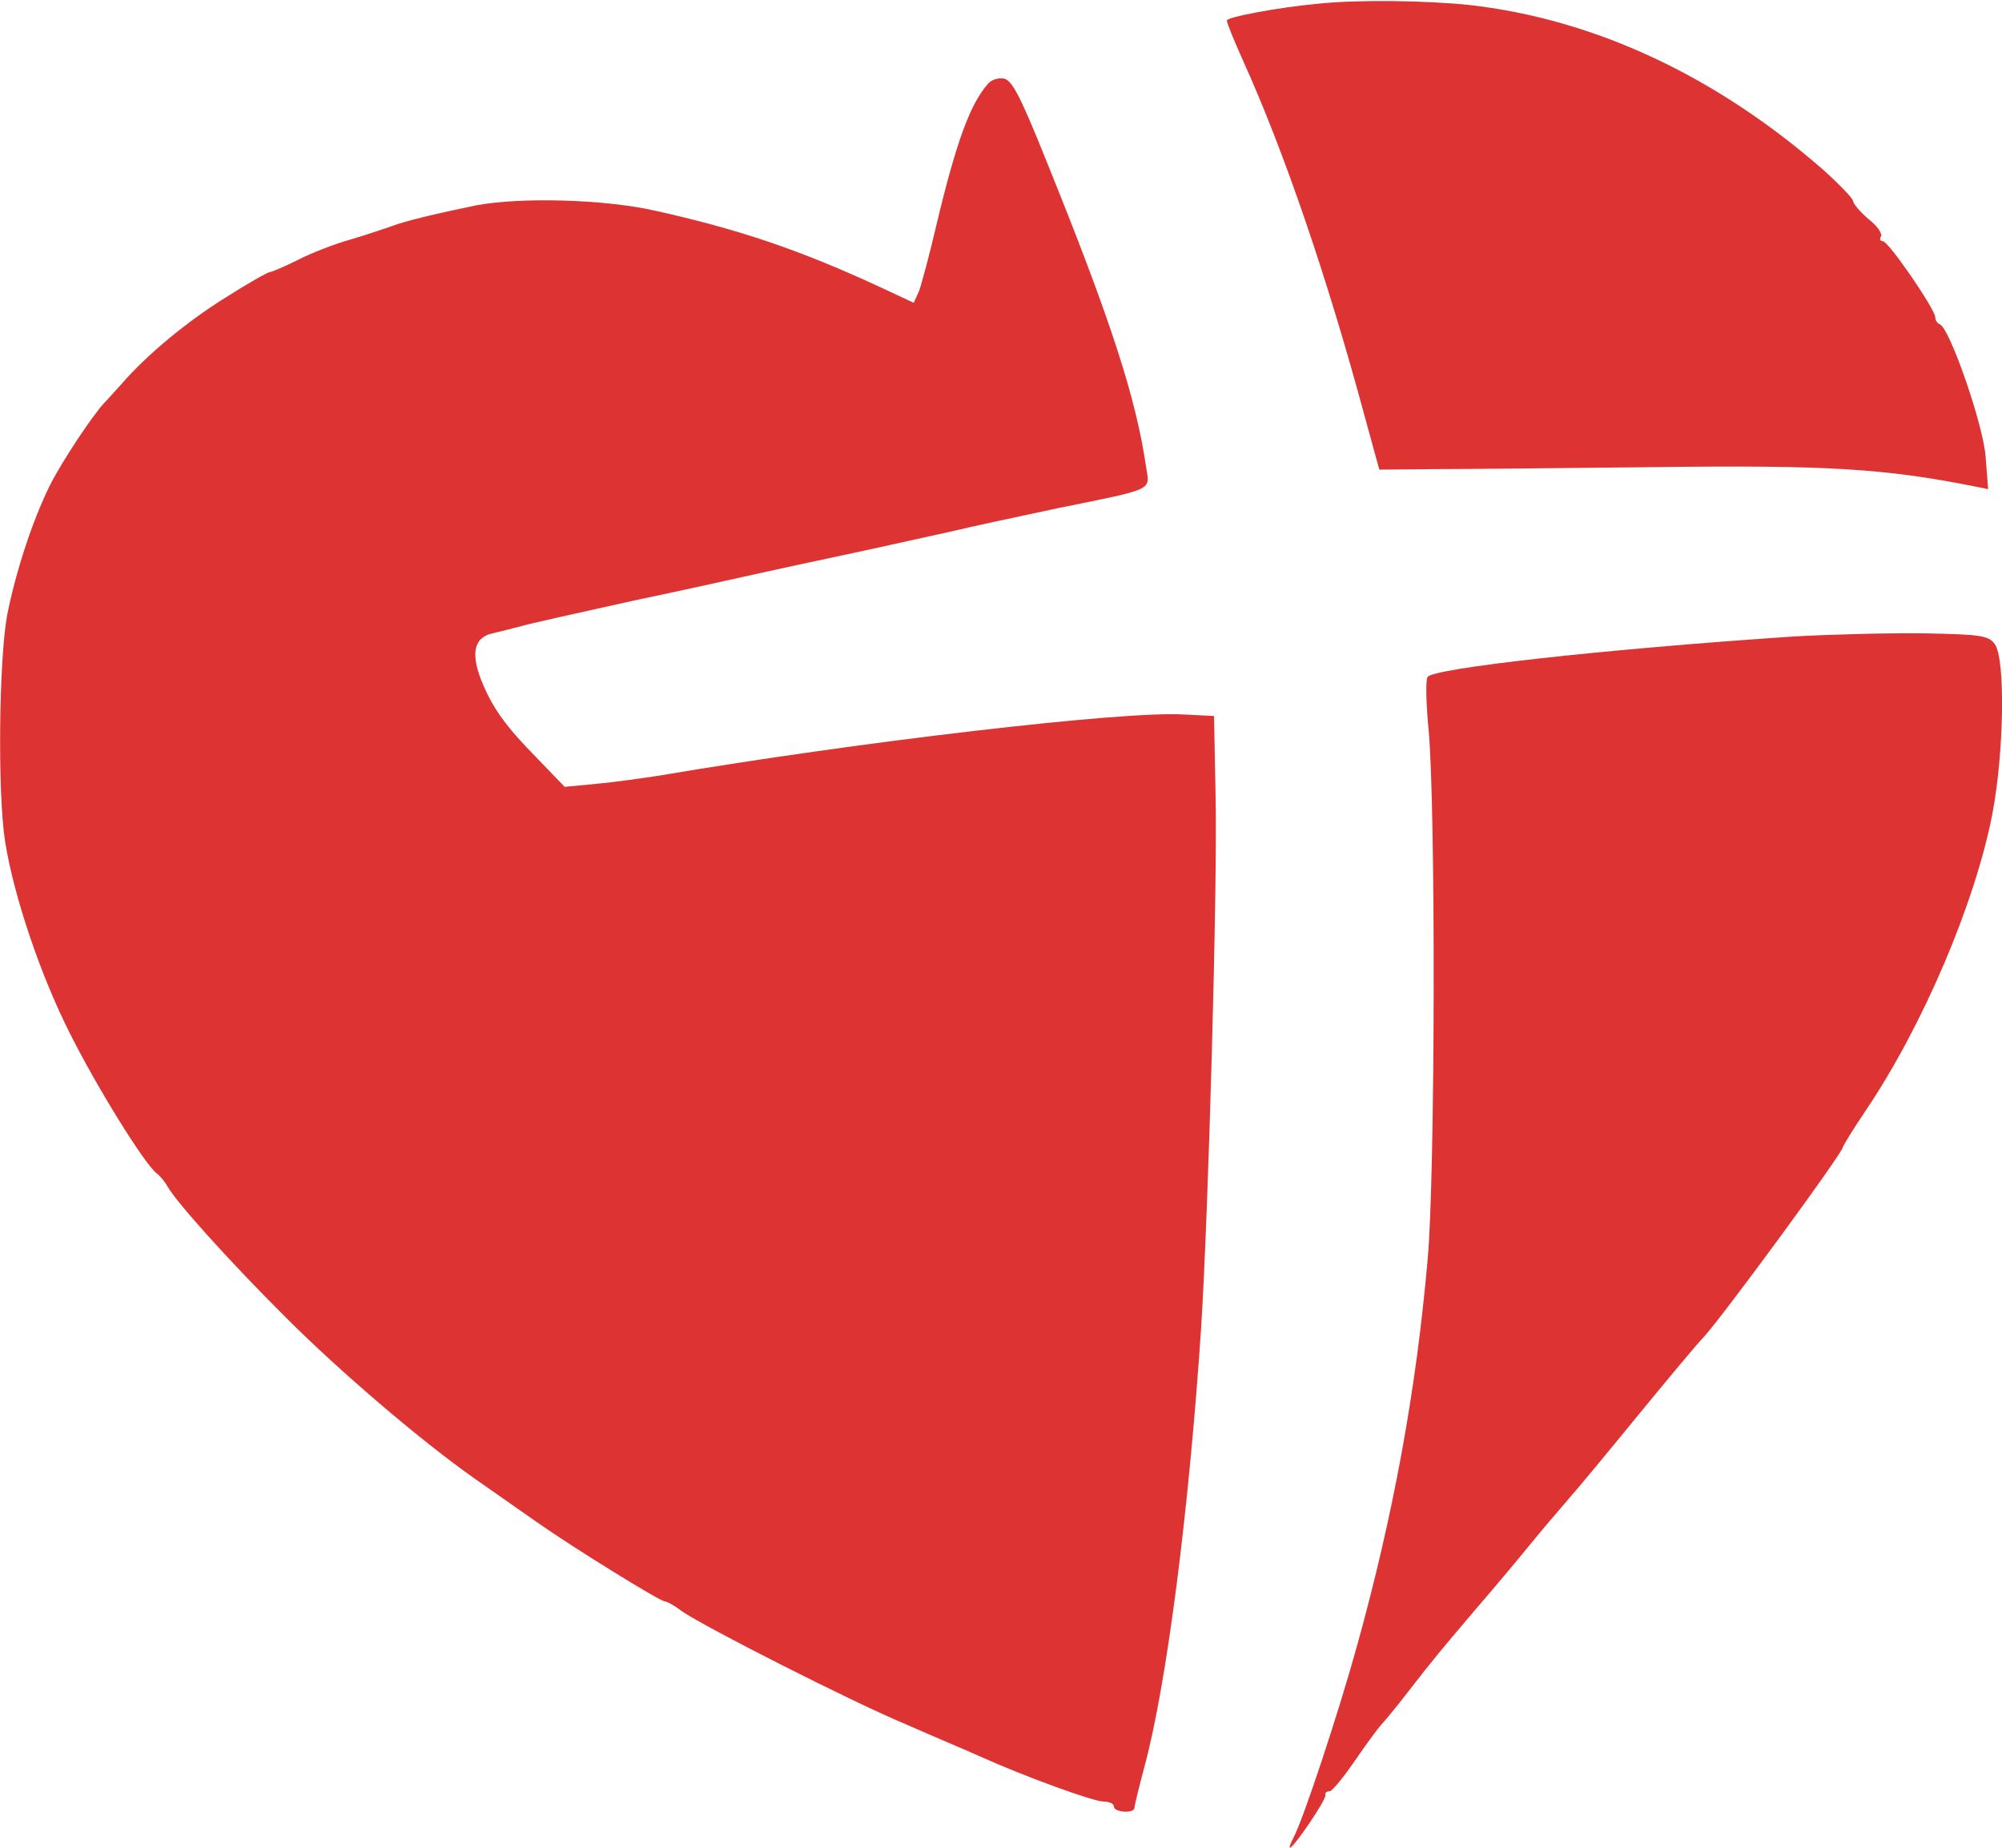 <svg version="1.0" xmlns="http://www.w3.org/2000/svg"
     width="390pt" height="360pt" viewBox="0 0 390 360"
     preserveAspectRatio="xMidYMid meet">

    <g transform="translate(0,360) scale(0.1,-0.1)"
       fill="#dd3333" stroke="none">
        <path d="M2570 3593 c-77 -7 -180 -26 -180 -33 0 -5 14 -39 31 -77 81 -179
165 -425 238 -696 l28 -102 104 1 c57 0 255 2 439 4 328 4 442 -3 613 -37 l30
-6 -5 64 c-5 63 -70 250 -89 257 -5 2 -9 8 -9 14 0 15 -91 148 -102 148 -5 0
-7 4 -4 9 4 5 -7 21 -24 34 -16 14 -30 30 -30 35 0 5 -26 32 -57 60 -210 184
-446 294 -688 322 -85 9 -217 11 -295 3z"/>
        <path d="M1924 3436 c-34 -39 -61 -112 -99 -271 -14 -60 -30 -120 -35 -133
l-10 -22 -62 29 c-157 73 -277 114 -444 151 -99 22 -260 26 -346 10 -78 -16
-140 -31 -163 -40 -11 -4 -47 -16 -80 -26 -33 -9 -81 -28 -106 -41 -26 -13
-50 -23 -53 -23 -4 0 -43 -22 -87 -50 -74 -46 -153 -111 -203 -169 -12 -13
-26 -29 -32 -35 -23 -24 -84 -116 -107 -162 -34 -69 -66 -167 -83 -252 -16
-87 -19 -347 -4 -442 17 -106 68 -258 126 -373 51 -102 143 -251 168 -272 7
-5 17 -17 22 -26 18 -32 120 -145 224 -249 109 -110 271 -248 375 -321 33 -23
87 -61 120 -84 74 -52 241 -155 250 -155 4 0 19 -8 33 -19 45 -31 332 -177
438 -221 54 -24 119 -51 143 -62 89 -40 221 -88 241 -88 11 0 20 -4 20 -10 0
-11 40 -14 40 -2 0 4 9 41 20 82 43 161 86 494 110 855 14 223 32 857 28 1035
l-3 155 -60 3 c-117 7 -631 -53 -1020 -119 -33 -5 -88 -13 -122 -16 l-63 -6
-52 54 c-64 65 -89 100 -111 155 -20 52 -13 82 22 90 14 3 40 10 56 14 17 5
116 27 220 50 105 22 208 45 230 50 22 5 105 23 185 40 80 17 172 38 205 45
33 8 126 28 206 45 188 38 179 34 172 78 -20 137 -68 286 -196 602 -49 122
-66 155 -82 157 -11 2 -25 -3 -31 -11z"/>
        <path d="M3495 2360 c-372 -25 -704 -62 -714 -79 -4 -6 -3 -52 2 -103 14 -150
13 -874 -2 -1033 -22 -253 -67 -498 -137 -750 -37 -134 -105 -339 -124 -375
-6 -11 -9 -20 -7 -20 7 0 72 95 69 103 -1 4 2 7 8 7 5 0 27 27 49 59 22 32 46
65 53 72 7 8 29 34 48 59 56 72 62 79 135 165 39 45 88 104 110 131 22 27 54
64 71 84 17 19 79 94 137 165 59 72 115 139 126 150 36 39 271 359 271 370 0
2 20 35 45 72 111 165 212 402 246 576 23 119 26 303 5 332 -12 17 -29 19
-137 21 -68 1 -182 -2 -254 -6z"/>
    </g>
</svg>
